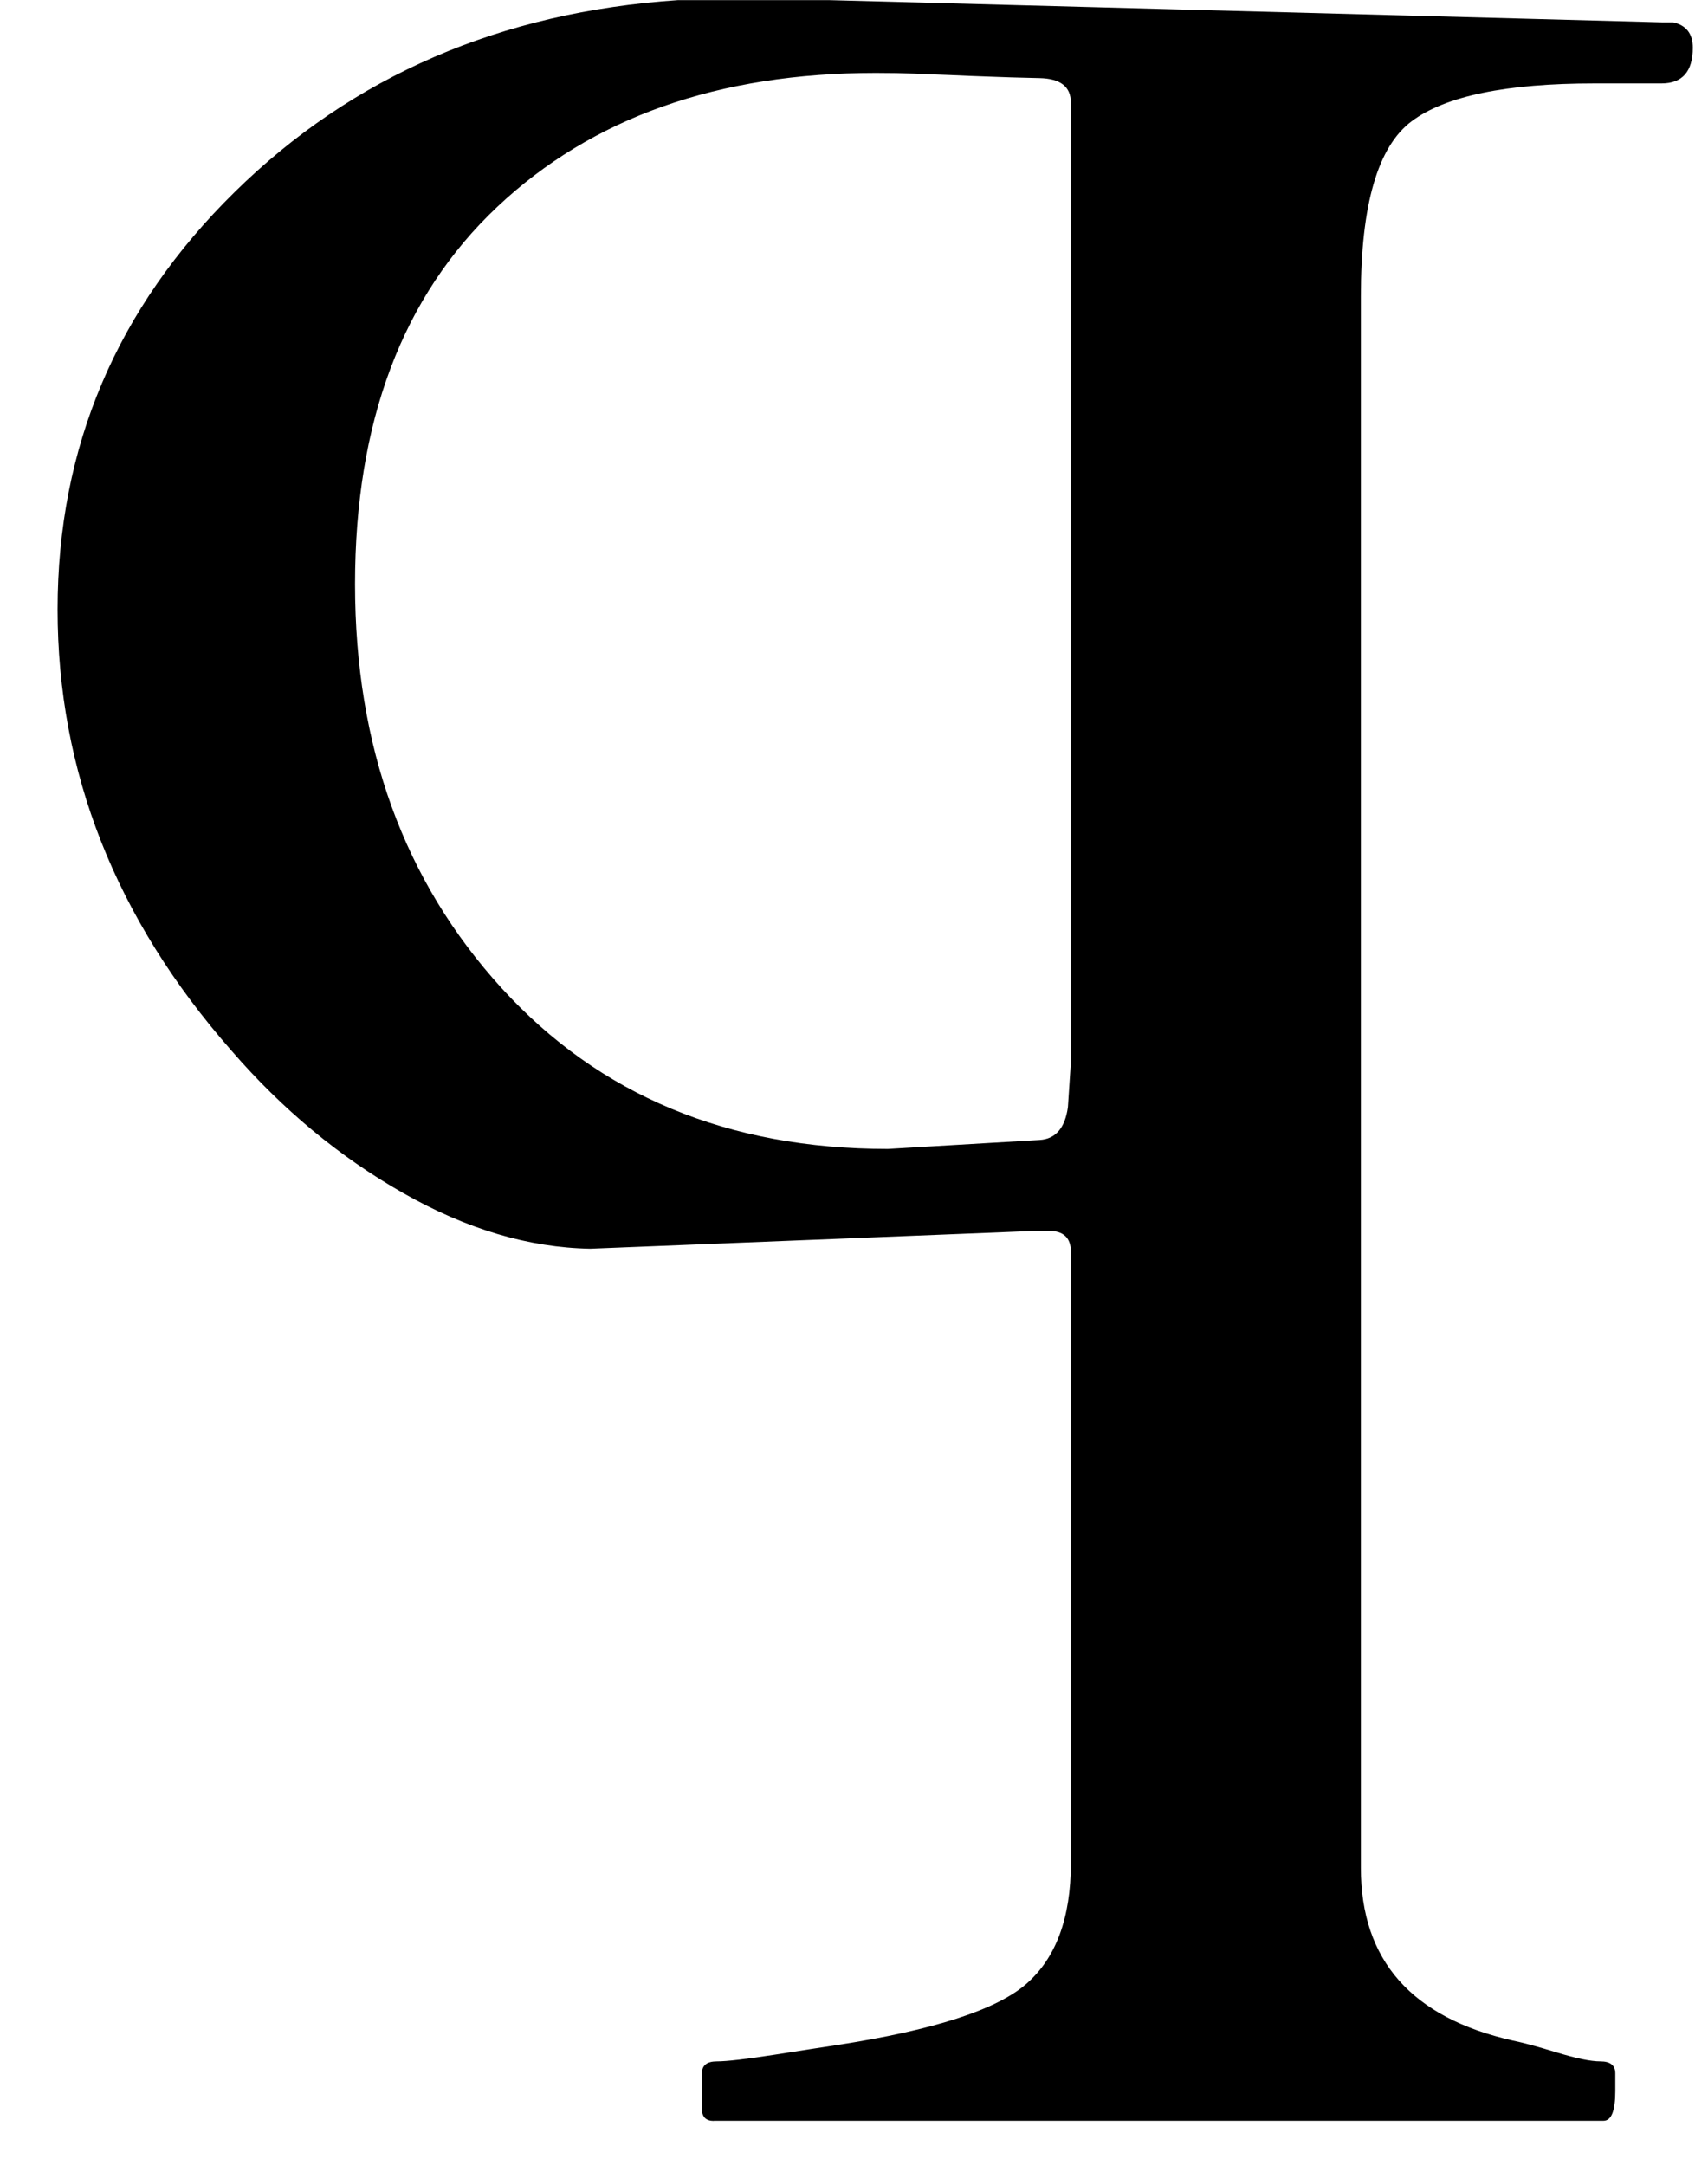 <?xml version="1.0" encoding="utf-8"?>
<!-- Generator: Adobe Illustrator 16.0.0, SVG Export Plug-In . SVG Version: 6.00 Build 0)  -->
<svg version="1.2" baseProfile="tiny" id="Layer_1" xmlns="http://www.w3.org/2000/svg" xmlns:xlink="http://www.w3.org/1999/xlink"
	 x="0px" y="0px" width="14.5px" height="18.373px" viewBox="-0.999 -15.91 14.5 18.373" xml:space="preserve">
<g>
	<path d="M5.061,2.09c-0.067,0-0.101-0.034-0.101-0.101V1.686c0-0.067,0.042-0.101,0.126-0.101
		c0.084,0,0.249-0.019,0.493-0.057C5.823,1.49,6,1.462,6.109,1.446
		c0.817-0.126,1.352-0.299,1.604-0.518s0.379-0.56,0.379-1.023v-5.192
		c0-0.118-0.063-0.177-0.189-0.177H7.802L4.012-5.312C3.49-5.321,2.96-5.479,2.421-5.786
		C1.881-6.093,1.397-6.496,0.967-6.992C-0.018-8.112-0.51-9.361-0.51-10.737
		c0-1.377,0.501-2.558,1.503-3.543c1.002-0.985,2.258-1.528,3.765-1.629h1.276l7.085,0.189h0.088
		c0.11,0.025,0.165,0.097,0.165,0.215c0,0.202-0.089,0.303-0.266,0.303h-0.568
		c-0.75,0-1.268,0.107-1.554,0.322c-0.286,0.215-0.43,0.709-0.43,1.484v13.339
		c0,0.783,0.43,1.271,1.289,1.465c0.084,0.017,0.21,0.051,0.374,0.101s0.286,0.076,0.371,0.076
		c0.084,0,0.126,0.034,0.126,0.101V1.837c0,0.168-0.033,0.252-0.101,0.252H5.061z M6.766-15.285
		c-0.101-0.004-0.21-0.006-0.329-0.006c-1.339,0-2.411,0.379-3.215,1.137s-1.207,1.825-1.207,3.202
		s0.416,2.52,1.245,3.429c0.83,0.91,1.922,1.364,3.278,1.364l1.289-0.076
		c0.135-0.008,0.215-0.101,0.24-0.278l0.025-0.379v-8.147c0-0.135-0.088-0.204-0.265-0.208
		c-0.177-0.004-0.322-0.008-0.436-0.013c-0.114-0.004-0.221-0.008-0.322-0.013
		C6.969-15.276,6.867-15.281,6.766-15.285z"/>
</g>
</svg>

